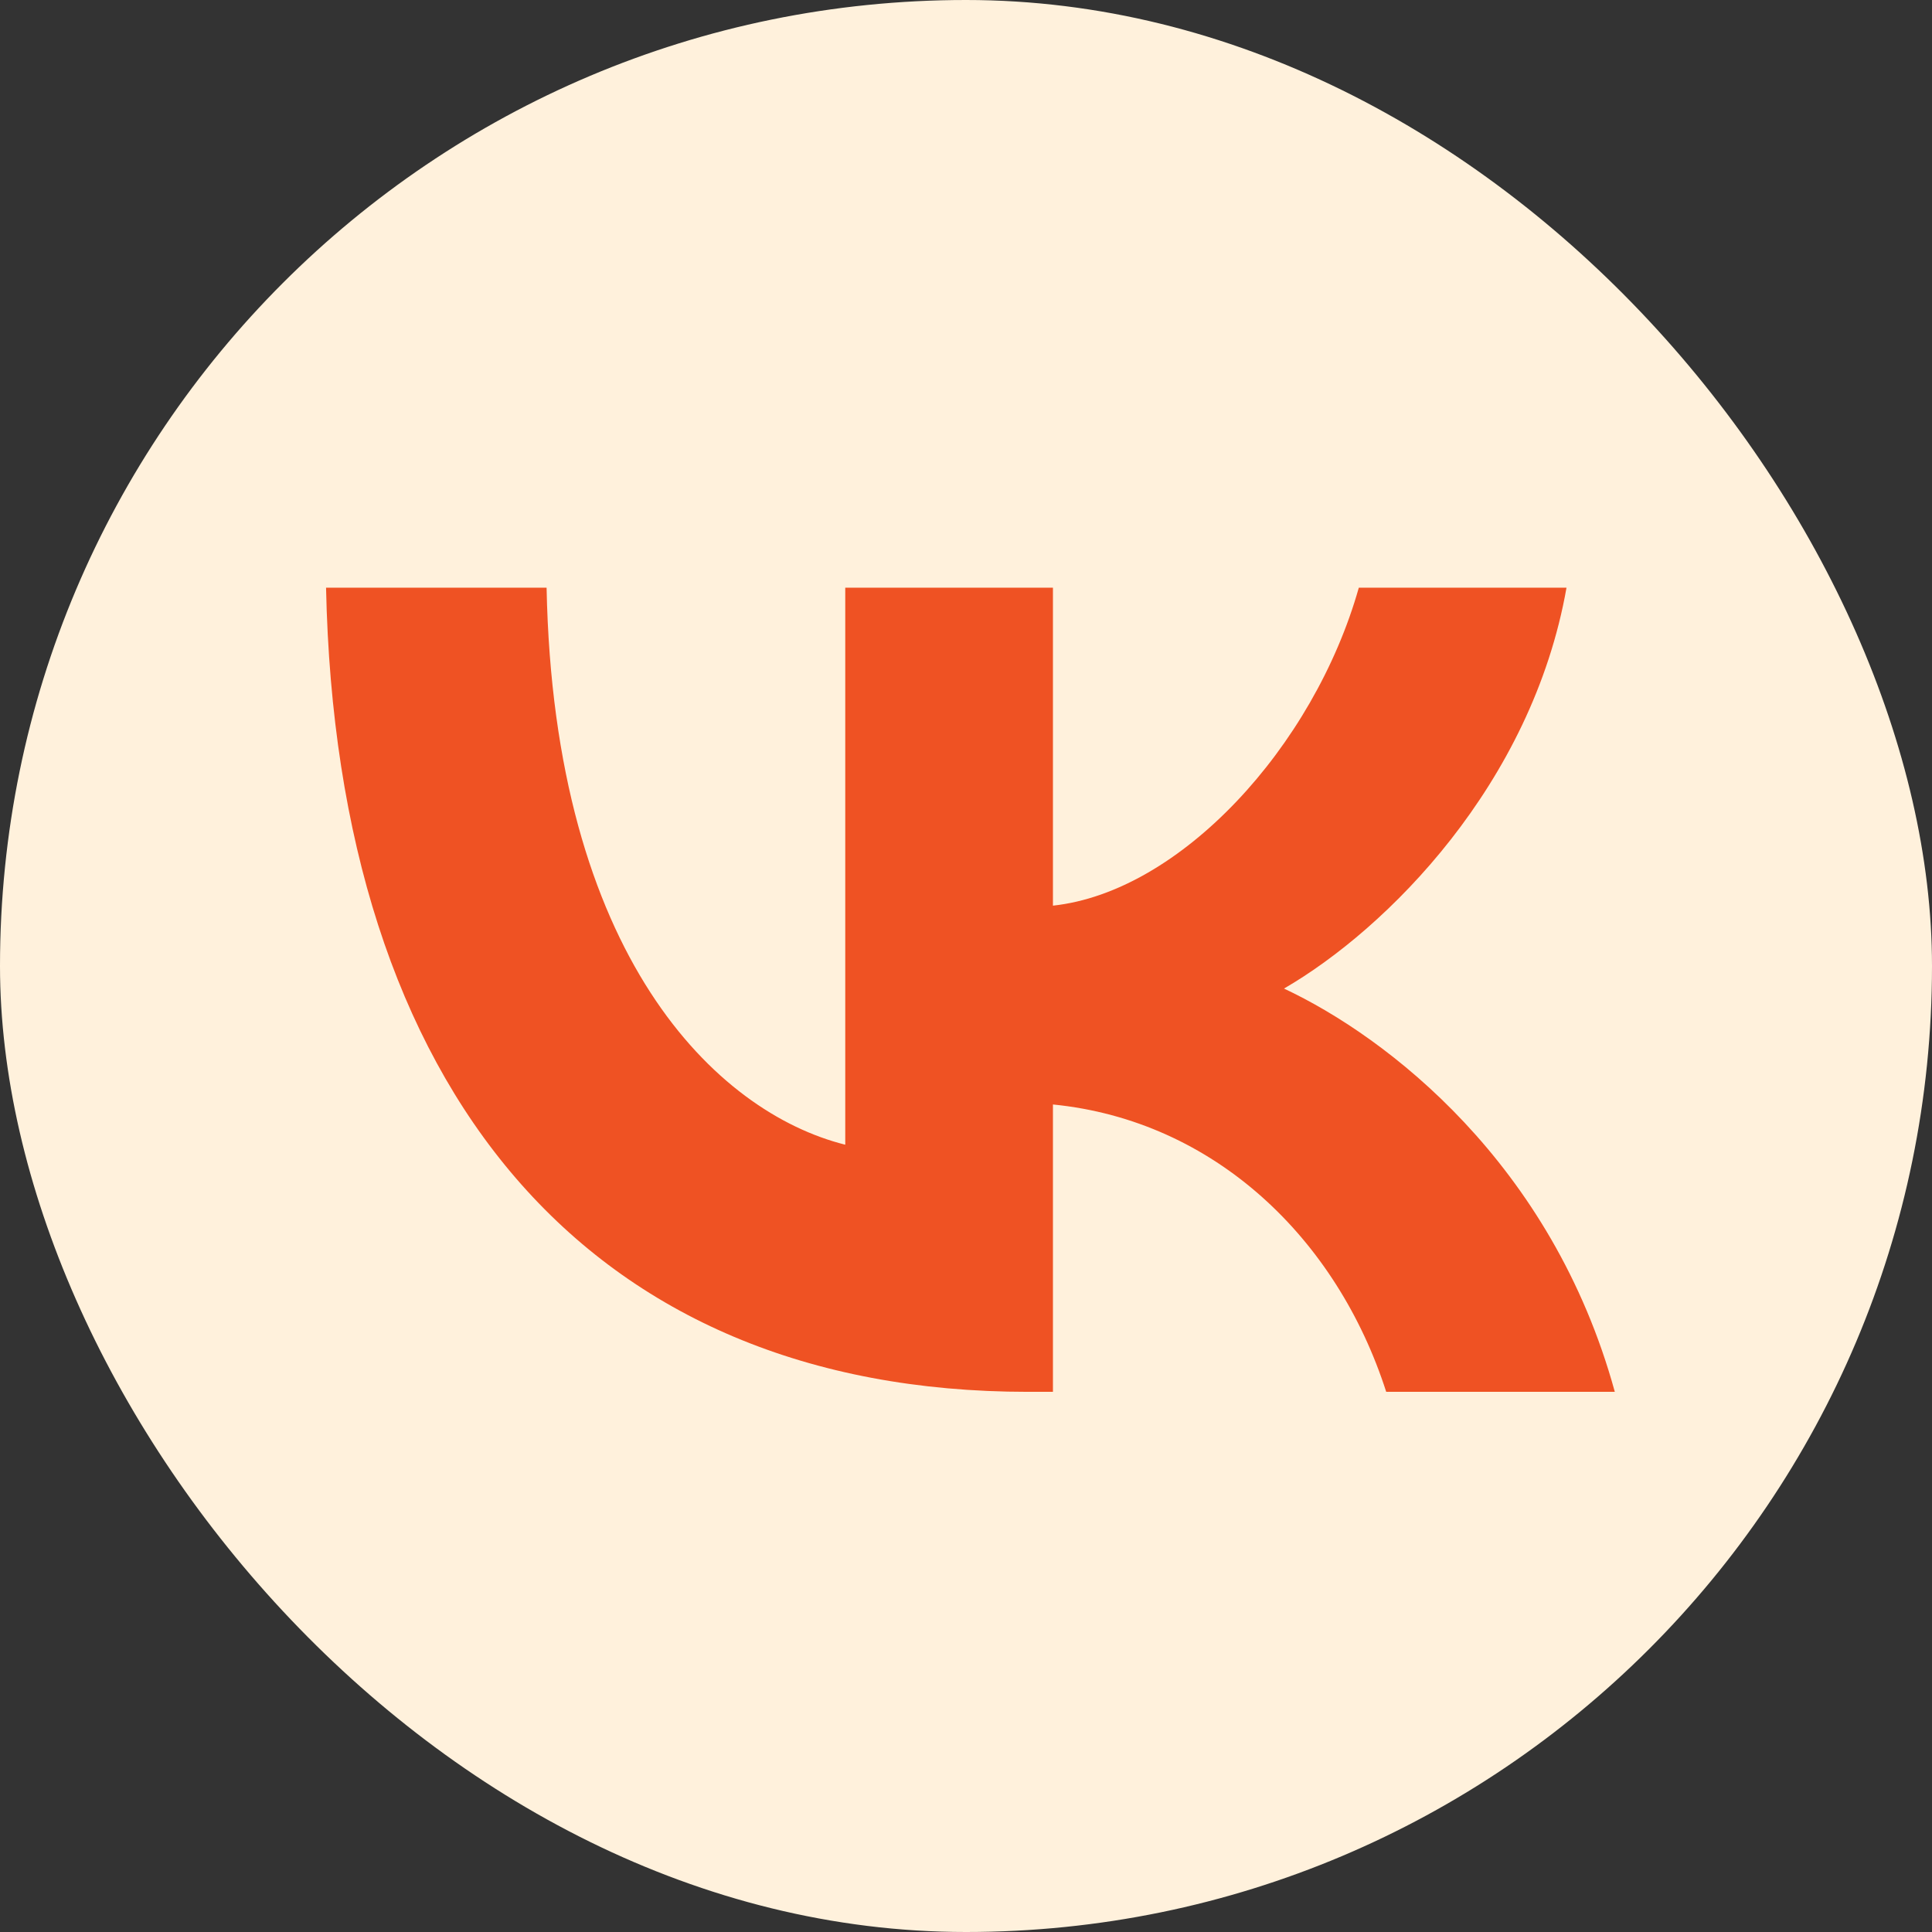 <?xml version="1.0" encoding="UTF-8"?> <svg xmlns="http://www.w3.org/2000/svg" width="34" height="34" viewBox="0 0 34 34" fill="none"><rect x="0" y="0" width="34" height="34" fill="#333333" stroke="none"/> <g clip-path="url(#clip0_1106_5)"> <path d="M0 16.32C0 8.627 0 4.78 2.39 2.39C4.78 0 8.627 0 16.32 0H17.68C25.373 0 29.22 0 31.61 2.39C34 4.78 34 8.627 34 16.32V17.68C34 25.373 34 29.22 31.61 31.61C29.22 34 25.373 34 17.68 34H16.32C8.627 34 4.78 34 2.39 31.61C0 29.22 0 25.373 0 17.68V16.32Z" fill="#FFF1DC"></path> <path d="M18.091 24.494C10.342 24.494 5.922 19.182 5.738 10.342H9.619C9.747 16.83 12.608 19.578 14.875 20.145V10.342H18.53V15.938C20.768 15.697 23.12 13.147 23.913 10.342H27.568C26.959 13.798 24.409 16.348 22.596 17.397C24.409 18.247 27.313 20.471 28.418 24.494H24.395C23.531 21.803 21.378 19.72 18.53 19.437V24.494H18.091Z" fill="#EF5223"></path> </g> <defs> <clipPath id="clip0_1106_5"> <rect width="34" height="34" rx="17" fill="white"></rect> </clipPath> </defs> </svg> 